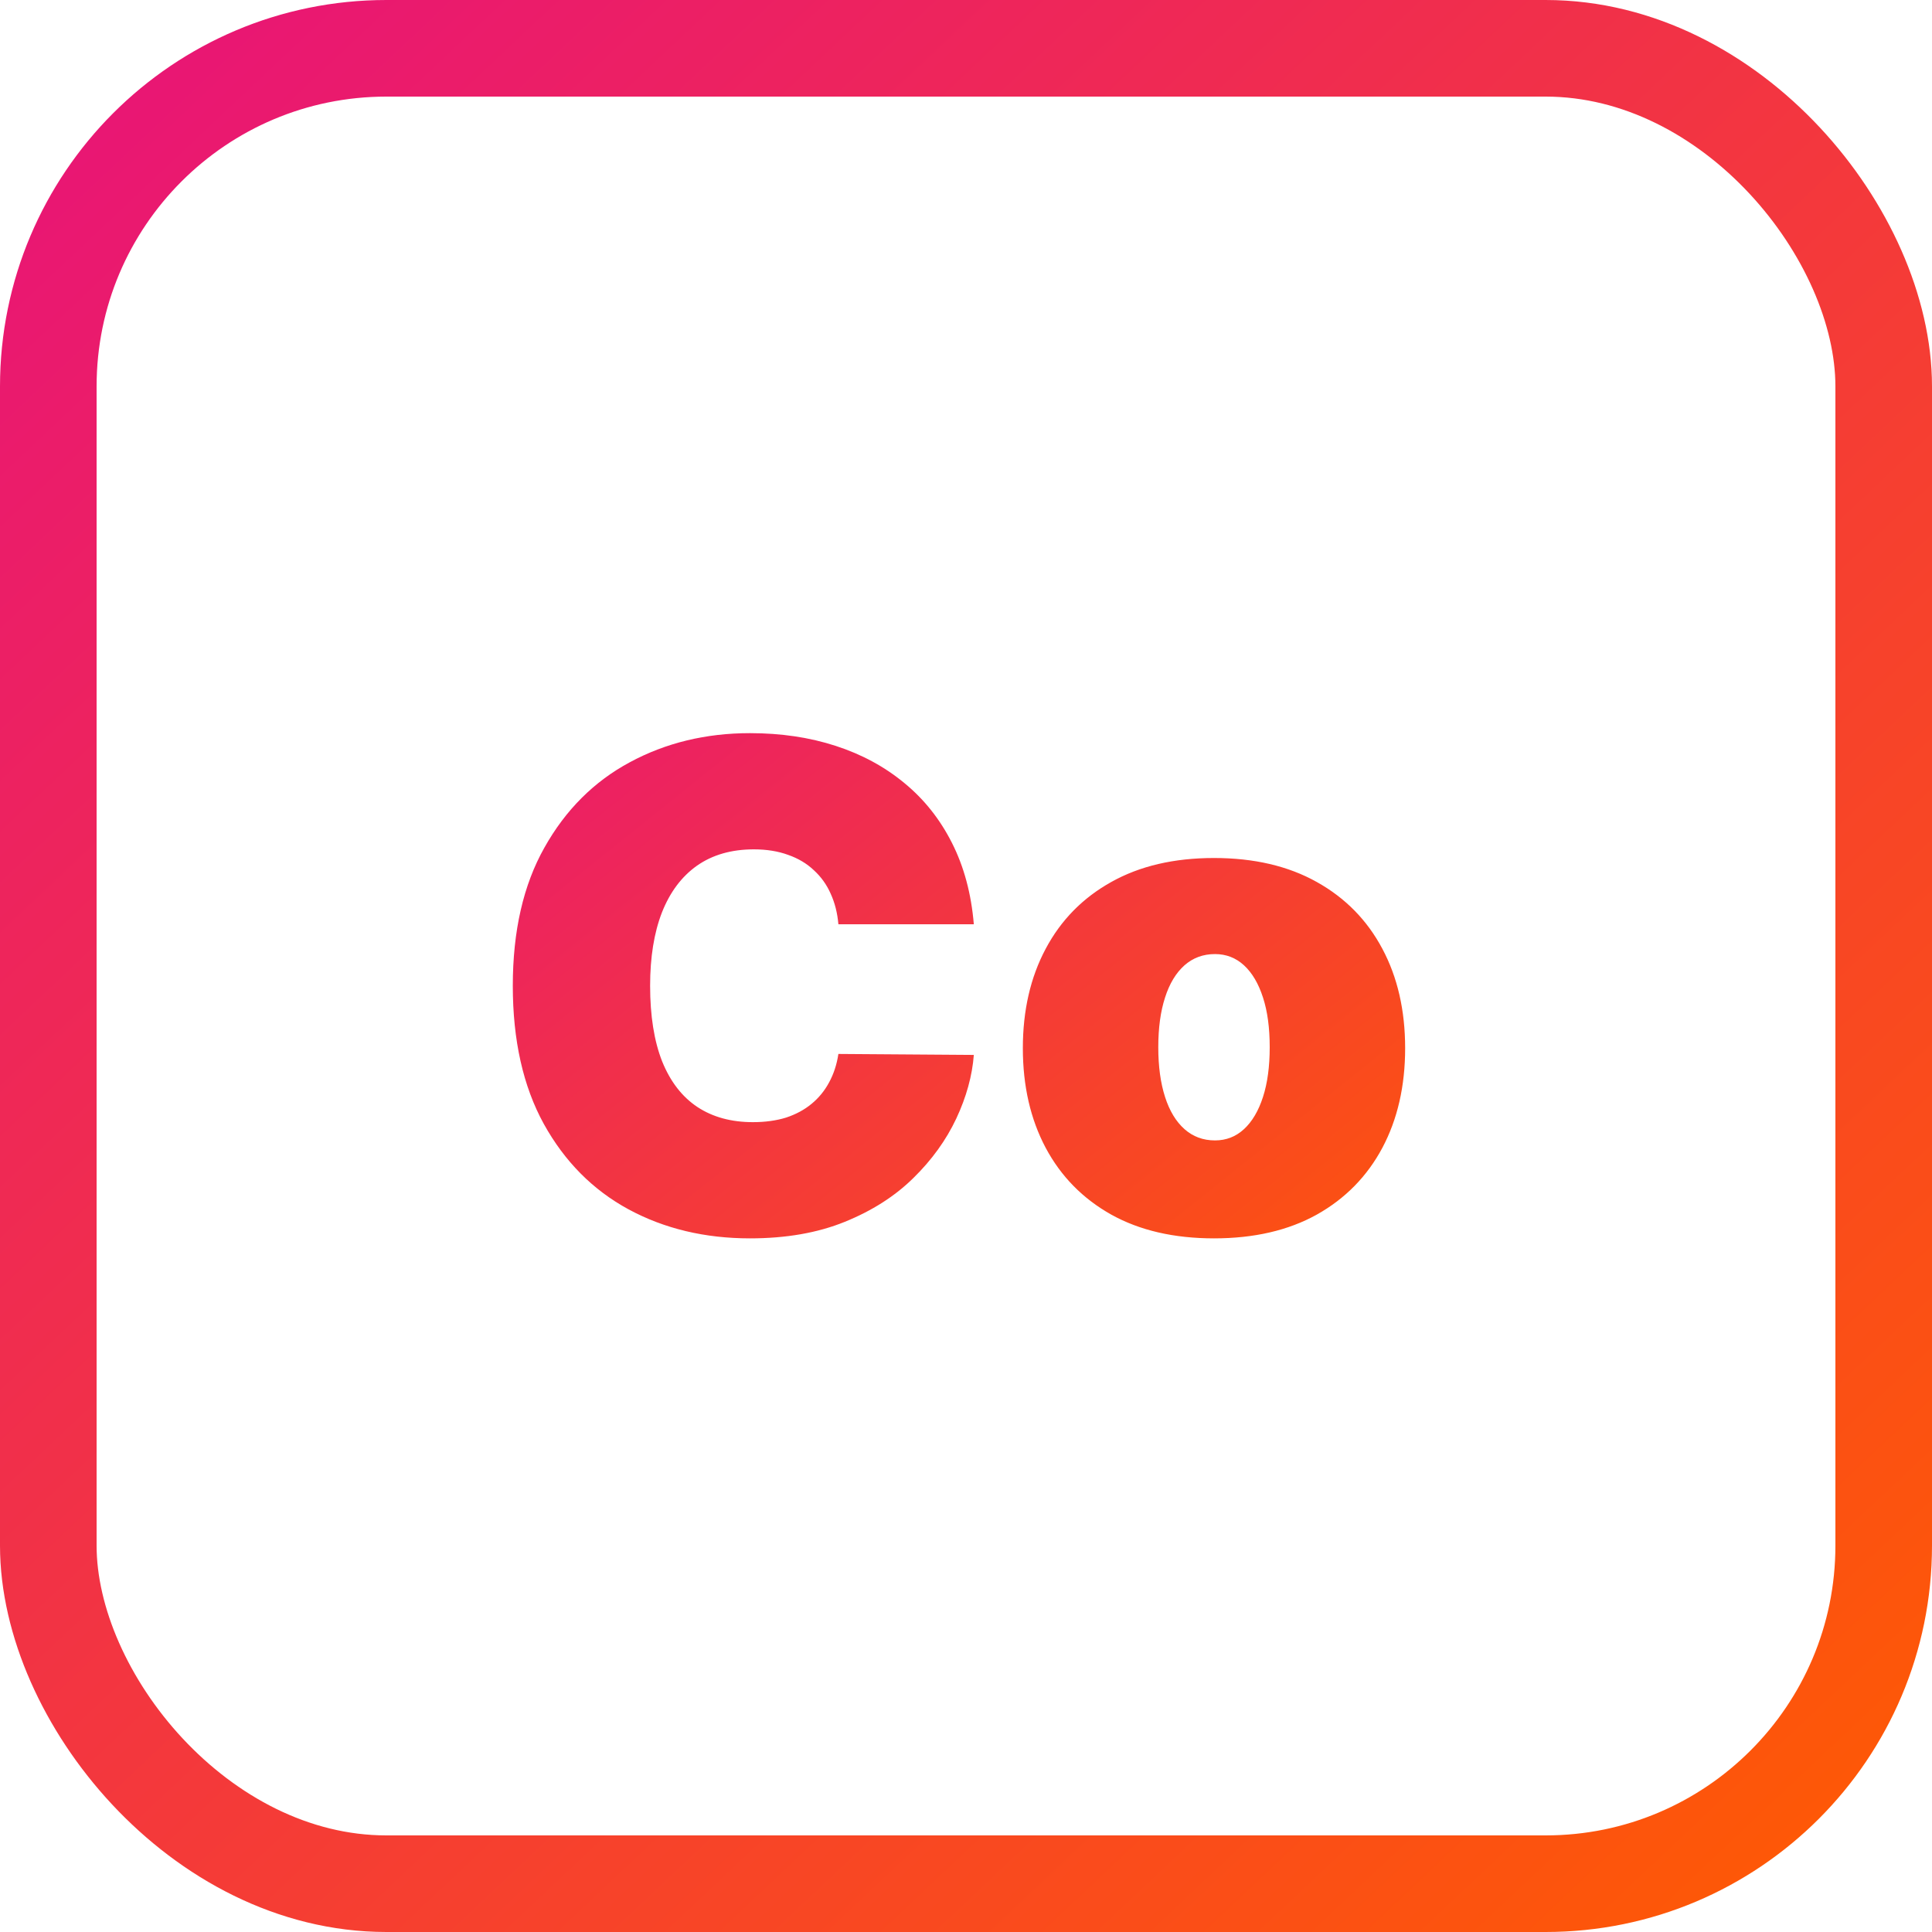 <svg xmlns="http://www.w3.org/2000/svg" width="40" height="40" viewBox="0 0 40 40" fill="none"><path d="M20.162 19.136H17.358C17.338 18.904 17.285 18.694 17.199 18.505C17.116 18.316 17 18.154 16.851 18.018C16.705 17.879 16.528 17.773 16.319 17.7C16.11 17.623 15.873 17.585 15.608 17.585C15.144 17.585 14.751 17.698 14.43 17.923C14.111 18.149 13.87 18.472 13.704 18.893C13.541 19.314 13.46 19.819 13.46 20.409C13.46 21.032 13.543 21.554 13.709 21.975C13.878 22.393 14.121 22.708 14.44 22.92C14.758 23.129 15.141 23.233 15.588 23.233C15.843 23.233 16.072 23.201 16.274 23.139C16.476 23.072 16.652 22.978 16.801 22.855C16.95 22.733 17.071 22.585 17.164 22.413C17.26 22.237 17.325 22.04 17.358 21.821L20.162 21.841C20.129 22.272 20.008 22.711 19.799 23.158C19.59 23.602 19.294 24.014 18.909 24.391C18.528 24.766 18.056 25.067 17.492 25.296C16.929 25.525 16.274 25.639 15.528 25.639C14.594 25.639 13.755 25.439 13.013 25.038C12.274 24.637 11.689 24.047 11.258 23.268C10.83 22.489 10.617 21.536 10.617 20.409C10.617 19.276 10.835 18.321 11.273 17.546C11.71 16.767 12.3 16.178 13.043 15.78C13.785 15.38 14.614 15.179 15.528 15.179C16.171 15.179 16.763 15.267 17.303 15.443C17.843 15.618 18.317 15.875 18.725 16.213C19.133 16.548 19.461 16.96 19.709 17.451C19.958 17.942 20.109 18.503 20.162 19.136ZM25.135 25.639C24.306 25.639 23.597 25.475 23.007 25.147C22.417 24.816 21.965 24.355 21.65 23.765C21.335 23.172 21.177 22.484 21.177 21.702C21.177 20.919 21.335 20.233 21.65 19.643C21.965 19.05 22.417 18.59 23.007 18.261C23.597 17.93 24.306 17.764 25.135 17.764C25.963 17.764 26.673 17.93 27.263 18.261C27.853 18.59 28.305 19.05 28.62 19.643C28.935 20.233 29.092 20.919 29.092 21.702C29.092 22.484 28.935 23.172 28.62 23.765C28.305 24.355 27.853 24.816 27.263 25.147C26.673 25.475 25.963 25.639 25.135 25.639ZM25.155 23.611C25.387 23.611 25.587 23.533 25.756 23.377C25.925 23.221 26.056 22.999 26.149 22.711C26.242 22.423 26.288 22.079 26.288 21.682C26.288 21.281 26.242 20.938 26.149 20.653C26.056 20.364 25.925 20.142 25.756 19.986C25.587 19.831 25.387 19.753 25.155 19.753C24.909 19.753 24.699 19.831 24.523 19.986C24.348 20.142 24.213 20.364 24.121 20.653C24.028 20.938 23.981 21.281 23.981 21.682C23.981 22.079 24.028 22.423 24.121 22.711C24.213 22.999 24.348 23.221 24.523 23.377C24.699 23.533 24.909 23.611 25.155 23.611Z" fill="url(#paint0_linear_658_1740)"></path><rect x="1" y="1" width="38" height="38" rx="7" stroke="url(#paint1_linear_658_1740)" stroke-width="2"></rect><defs><linearGradient id="paint0_linear_658_1740" x1="30" y1="28.5" x2="14.073" y2="8.621" gradientUnits="userSpaceOnUse"><stop stop-color="#FF5C00"></stop><stop offset="1" stop-color="#E81379"></stop></linearGradient><linearGradient id="paint1_linear_658_1740" x1="40" y1="40" x2="1.667" y2="-0.667" gradientUnits="userSpaceOnUse"><stop stop-color="#FF5C00"></stop><stop offset="1" stop-color="#E81379"></stop></linearGradient></defs></svg>